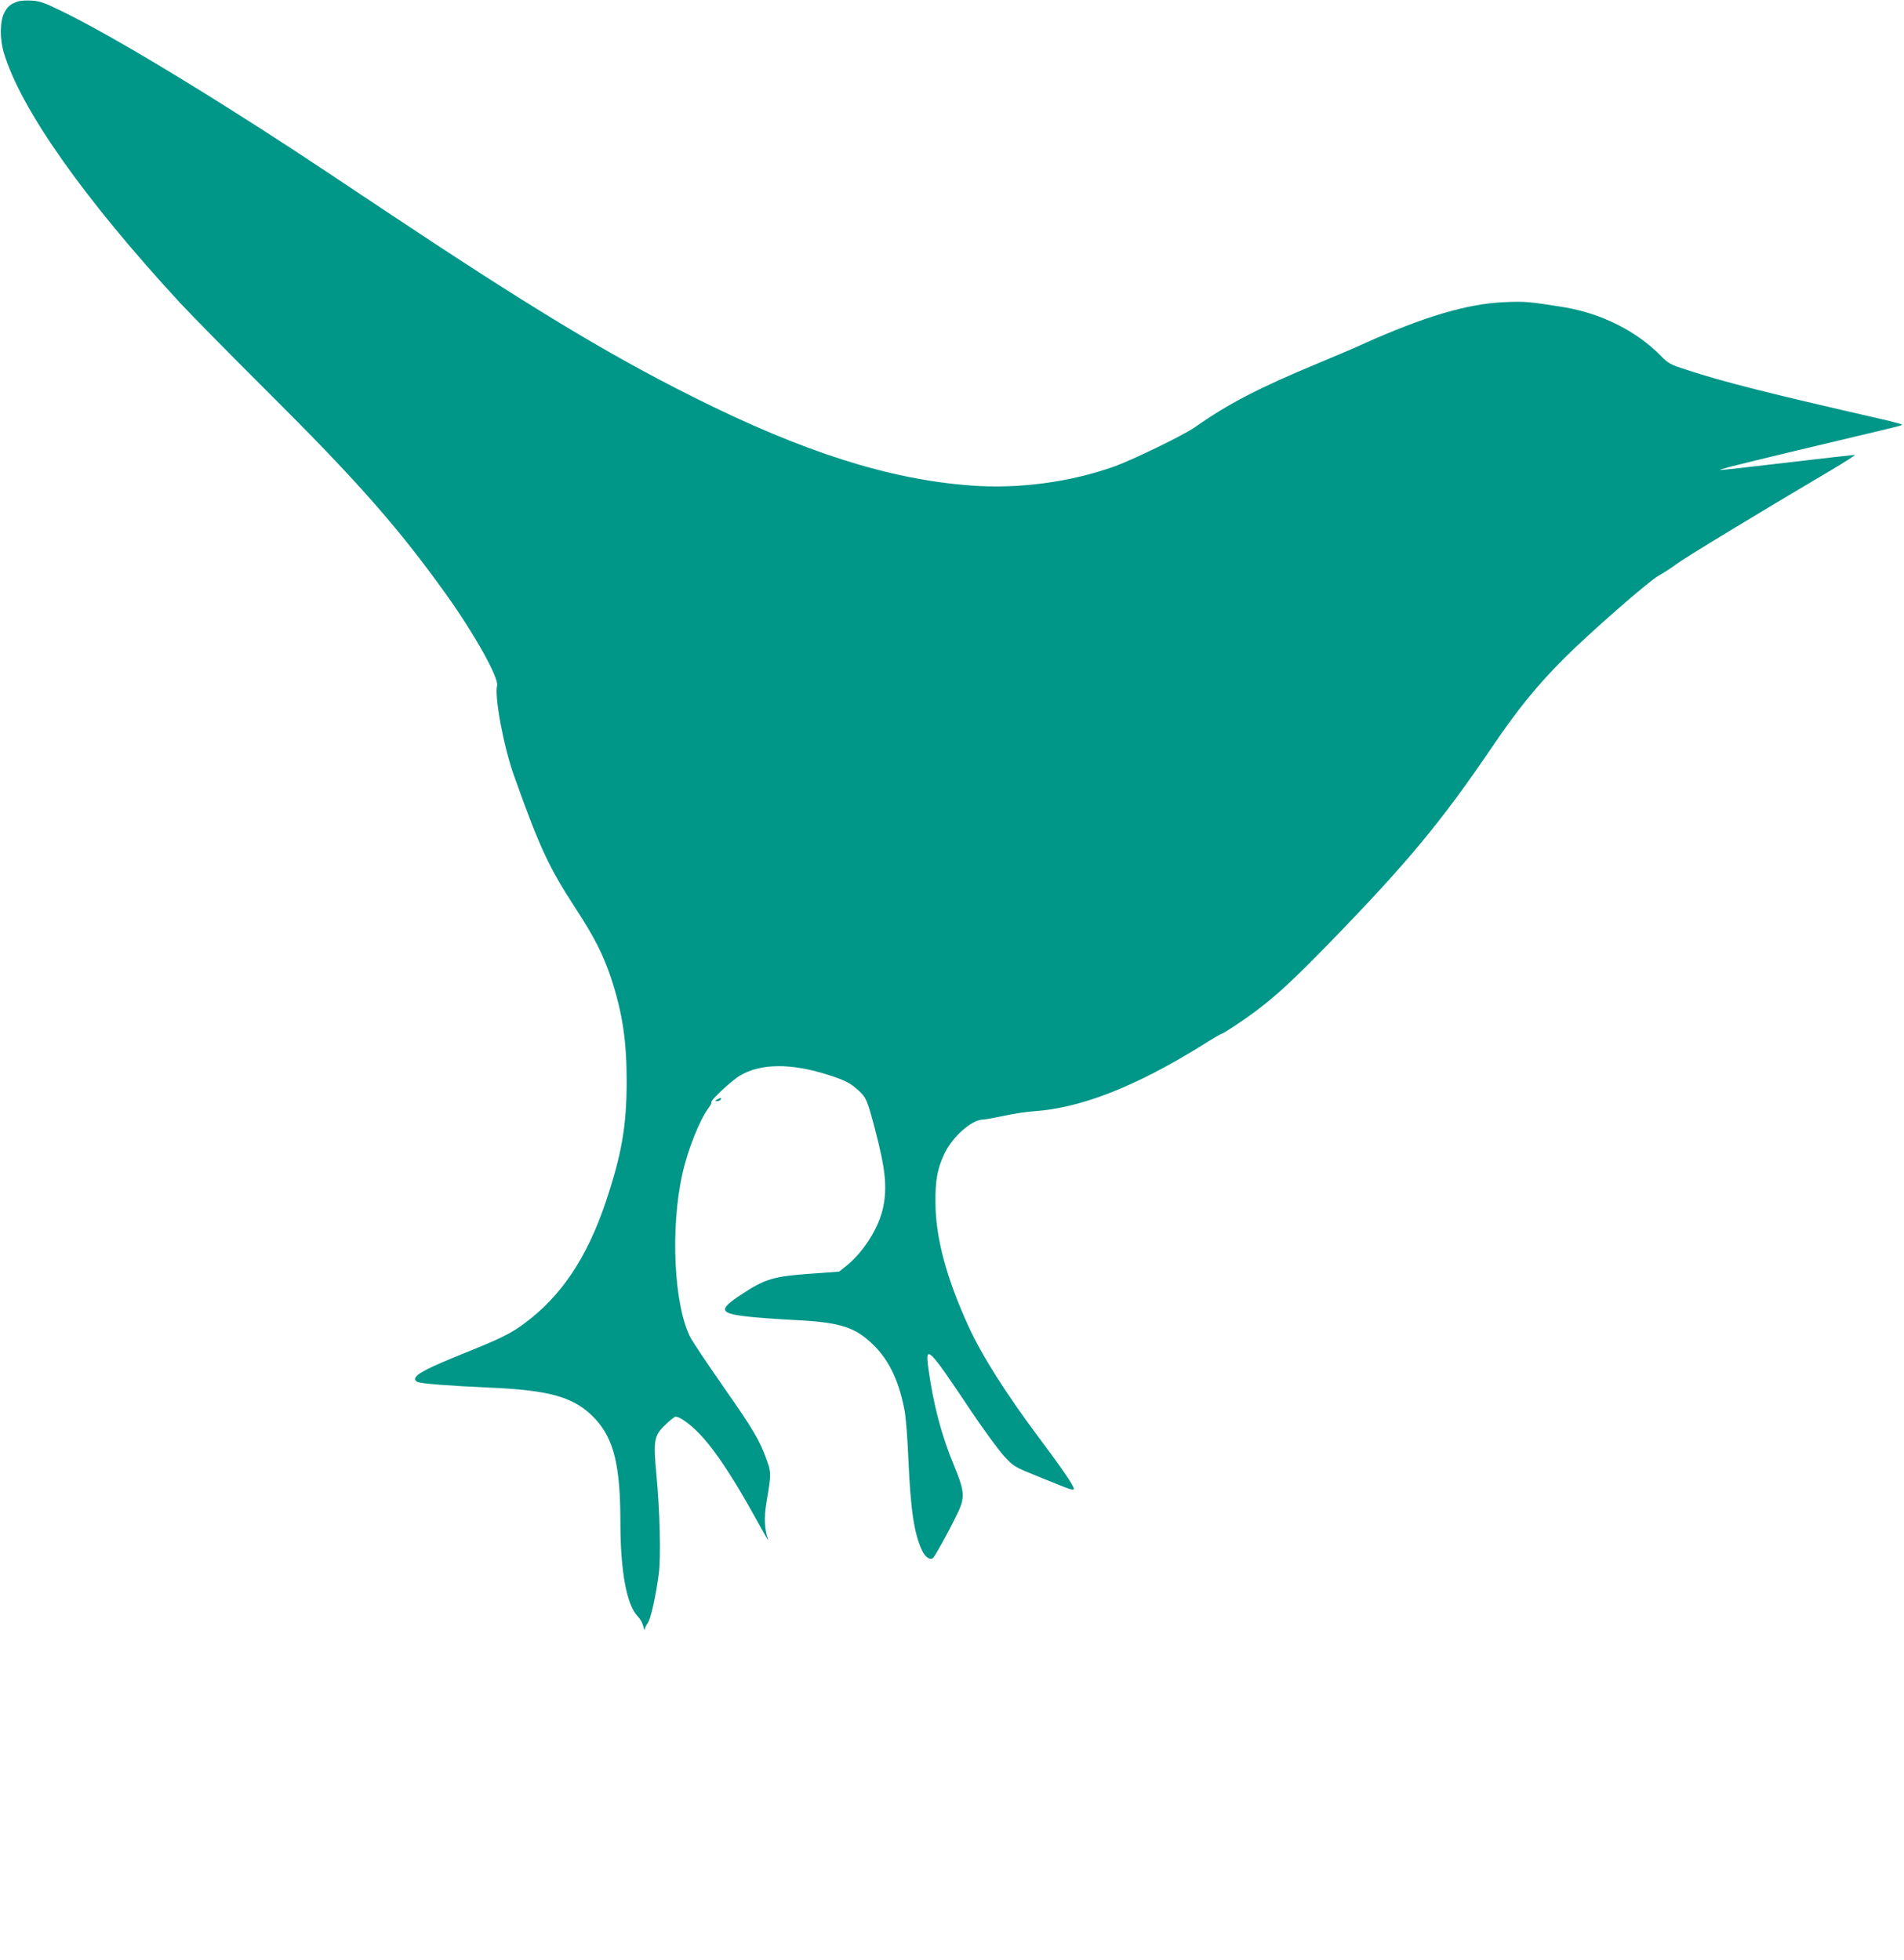 <?xml version="1.0" standalone="no"?>
<!DOCTYPE svg PUBLIC "-//W3C//DTD SVG 20010904//EN"
 "http://www.w3.org/TR/2001/REC-SVG-20010904/DTD/svg10.dtd">
<svg version="1.0" xmlns="http://www.w3.org/2000/svg"
 width="1243pt" height="1280pt" viewBox="0 0 1243 1280"
 preserveAspectRatio="xMidYMid meet">
<g transform="translate(0,1280) scale(0.1,-0.1)"
fill="#009688" stroke="none">
<path d="M119 12791 c-49 -16 -69 -32 -91 -74 -29 -54 -30 -173 -3 -262 111
-368 521 -950 1148 -1630 76 -82 329 -339 561 -570 597 -594 865 -898 1179
-1337 184 -257 345 -545 332 -595 -18 -72 44 -403 110 -586 168 -472 228 -601
405 -872 121 -185 181 -305 231 -457 73 -224 101 -409 100 -678 -1 -287 -33
-469 -137 -780 -123 -365 -292 -616 -534 -794 -85 -63 -156 -98 -375 -186
-258 -104 -335 -144 -335 -175 0 -7 8 -16 17 -19 29 -11 209 -25 458 -36 411
-17 569 -63 701 -205 121 -131 164 -305 164 -671 0 -324 41 -546 115 -620 14
-14 30 -42 34 -62 5 -20 9 -30 10 -21 1 9 9 27 19 40 20 26 54 178 73 324 14
109 7 408 -16 649 -21 222 -15 253 60 324 30 29 59 52 65 52 23 0 76 -35 128
-84 107 -100 239 -294 407 -601 42 -77 74 -131 70 -120 -25 72 -28 145 -11
247 31 184 31 192 1 276 -46 128 -86 196 -279 472 -102 146 -199 291 -216 322
-110 204 -136 718 -54 1078 35 157 113 350 170 426 13 17 21 33 18 36 -10 10
131 142 187 175 135 80 334 82 574 5 110 -35 145 -53 196 -99 54 -49 60 -63
109 -248 71 -269 83 -385 55 -520 -28 -134 -130 -294 -245 -385 l-42 -33 -178
-13 c-253 -18 -304 -33 -467 -141 -141 -93 -135 -118 33 -138 60 -8 204 -18
319 -24 303 -15 399 -46 521 -167 101 -100 166 -240 200 -429 8 -44 19 -183
24 -310 15 -340 38 -492 91 -602 21 -43 53 -63 71 -45 14 14 97 164 150 272
60 120 59 154 -14 331 -81 194 -135 398 -167 632 -23 164 0 141 277 -274 83
-124 181 -257 216 -296 65 -70 65 -70 238 -140 207 -84 218 -88 218 -73 0 19
-80 136 -224 328 -213 284 -376 540 -462 729 -145 316 -217 583 -217 813 -1
148 13 220 59 318 53 111 179 222 253 222 12 0 72 11 134 24 62 14 150 27 197
30 306 21 659 159 1092 427 69 44 129 79 133 79 11 0 145 89 230 153 132 100
239 199 470 436 512 527 729 788 1061 1276 171 253 299 410 474 585 171 171
552 504 618 541 26 14 79 48 117 76 64 47 522 325 994 604 102 60 178 109 170
109 -8 0 -205 -23 -439 -50 -233 -28 -431 -50 -440 -49 -8 0 19 9 60 20 145
37 679 165 955 230 72 17 141 34 155 38 24 8 23 9 -15 19 -22 6 -69 18 -105
26 -743 170 -1025 241 -1275 323 -102 33 -114 40 -165 92 -159 161 -388 275
-630 315 -225 36 -253 39 -388 33 -243 -10 -525 -94 -932 -277 -63 -29 -189
-82 -280 -120 -389 -161 -591 -266 -810 -420 -68 -49 -402 -211 -520 -254
-293 -105 -630 -150 -945 -126 -533 40 -1093 219 -1804 575 -568 284 -1081
595 -2056 1245 -562 375 -642 427 -970 635 -472 298 -873 532 -1110 646 -104
51 -136 62 -188 65 -34 2 -74 0 -88 -5z"/>
<path d="M4680 5620 c-13 -8 -13 -10 2 -10 9 0 20 5 23 10 8 13 -5 13 -25 0z"/>
</g>
</svg>
